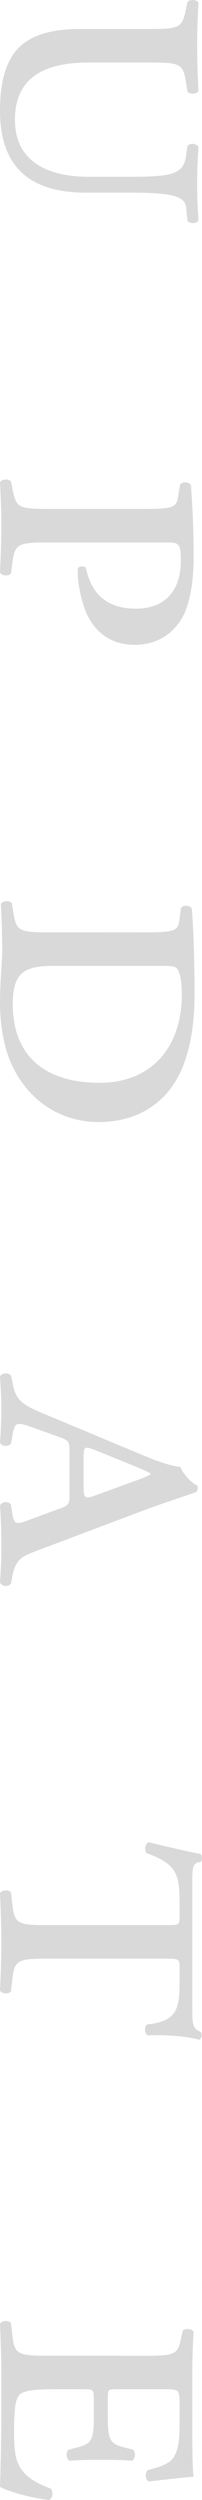 <svg xmlns="http://www.w3.org/2000/svg" width="108.618" height="1340.998" viewBox="0 0 108.618 1340.998"><g transform="translate(0 -985.539)"><g transform="translate(0 985.539)" opacity="0.15" style="mix-blend-mode:multiply;isolation:isolate"><path d="M81.166,1001.082c16.328,0,16.8-1.184,18.933-11.121l.71-3.313c1.182-1.656,5.205-1.421,5.914.473-.473,8.047-.709,15.382-.709,22.955s.236,14.909.709,24.136c-.709,1.894-4.732,2.131-5.914.473l-.71-4.5c-1.657-10.175-2.6-11.121-18.933-11.121H47.8c-23.665,0-39.756,7.81-39.756,30.763,0,21.3,16.091,30.527,39.52,30.527H69.572c23.665,0,29.106-1.421,30.527-11.594l.71-4.971a3.967,3.967,0,0,1,5.914.474c-.473,7.573-.709,13.015-.709,19.877s.236,12.069.709,19.641c-1.182,1.892-4.732,1.892-5.914.237l-.71-7.1c-.71-6.153-7.1-8.045-30.527-8.045H46.145C15.854,1088.876,0,1074.913,0,1044.859c0-15.145,3.076-26.5,9.939-33.6,7.1-7.1,17.983-10.175,33.365-10.175Z" transform="translate(0 -985.539)"/></g><g transform="translate(0 1242.75)" opacity="0.15" style="mix-blend-mode:multiply;isolation:isolate"><path d="M75.725,1162.8c15.38,0,18.931-.237,19.877-5.678l1.183-7.1c.71-2.131,5.207-1.894,5.916.237.948,13.251,1.419,25.32,1.419,37.862,0,13.251-1.657,21.771-4.022,28.4-2.84,7.81-10.885,19.168-27.687,19.168-16.328,0-23.9-10.885-26.978-19.641-2.838-8.045-4.022-17.037-3.549-21.533a3.258,3.258,0,0,1,4.259-.237c3.076,14.672,11.833,22.008,26.978,22.008,15.618,0,24.136-9.7,24.136-25.794,0-9.7-1.419-9.7-8.045-9.7H25.557c-16.328,0-17.512.945-18.931,11.121l-.71,5.441C4.734,1199,.71,1198.766,0,1196.872c.473-9.938.71-17.747.71-25.083,0-7.572-.237-14.909-.71-23.192.71-1.891,4.734-2.128,5.916-.473l.71,3.549c2.13,10.178,2.6,11.123,18.931,11.123Z" transform="translate(0 -1147.018)"/></g><g transform="translate(0 1468.929)" opacity="0.15" style="mix-blend-mode:multiply;isolation:isolate"><path d="M76.2,1305.74c15.382,0,19.406-.236,20.116-5.677l.946-7.1c.709-2.131,5.205-1.894,5.916.236.946,13.251,1.419,26.5,1.419,45.672,0,13.251-1.419,24.847-5.205,35.97-7.337,21.534-24.611,32.656-46.382,32.656-18.694,0-35.968-9.7-45.672-28.634C1.894,1368.214,0,1354.962,0,1343.132c0-10.651,1.183-21.3,1.183-28.4,0-7.572-.237-14.907-.71-24.138.71-1.891,4.732-2.128,5.916-.471l.71,4.495c1.657,10.177,2.6,11.121,18.931,11.121Zm-46.618,17.986c-15.145,0-22.717,2.367-22.717,20.35,0,28.4,17.749,42.359,46.618,42.359,29.108,0,44.252-20.352,44.252-47.089,0-7.81-.948-12.307-2.6-14.2-.946-1.419-4.022-1.419-9.229-1.419Z" transform="translate(0 -1289.016)"/></g><g transform="translate(0 1722.231)" opacity="0.15" style="mix-blend-mode:multiply;isolation:isolate"><path d="M37.39,1490.169c0-5.444-.237-6.155-5.68-8.047l-15.145-5.443c-7.572-2.6-8.52-1.892-9.466,2.6l-1.183,6.389c-1.182,1.894-5.443,1.656-5.916-.71.473-5.916.71-12.069.71-18.7S.237,1453.96,0,1449.7c.948-2.131,4.734-2.131,5.916-.475l1.183,5.441c1.657,7.336,4.259,9.941,15.618,14.672l54.427,22.717c9.7,4.023,15.382,5.682,19.879,6.155,1.655,4.26,6.152,8.754,8.992,9.938.71,1.894.236,3.313-1.183,3.786-2.367.948-14.672,4.734-29.106,10.175l-56.557,21.3c-7.81,2.839-10.885,4.968-12.542,13.487l-.71,3.786c-1.182,2.131-5.443,1.658-5.916-.71.473-6.151.71-11.594.71-19.638,0-8.52-.237-15.382-.71-21.3.71-2.365,4.97-2.6,5.916-.473l.71,4.732c.946,6.152,2.367,5.916,9.7,3.076l15.382-5.679c5.443-1.894,5.68-2.6,5.68-8.045Zm7.572,18.694c0,6.151.471,6.862,7.335,4.259l20.114-7.335c5.443-1.894,7.335-2.842,8.52-3.549v-.475c-.948-.71-3.077-1.656-8.047-3.786l-21.061-8.518c-6.39-2.6-6.862-2.13-6.862,3.076Z" transform="translate(0 -1448.041)"/></g><g transform="translate(0 1973.68)" opacity="0.15" style="mix-blend-mode:multiply;isolation:isolate"><path d="M90.4,1650.392c6.152,0,6.152-.235,6.152-4.969v-7.335c0-14.434-1.419-20.589-17.747-26.268-1.421-2.367-.71-4.97,1.183-5.917,10.175,2.6,22.008,5.207,27.923,6.39a3.549,3.549,0,0,1,0,4.261c-4.732.236-4.5,3.549-4.5,13.014v65.786c0,8.754.237,10.412,4.5,12.306a3.153,3.153,0,0,1-.709,4.258c-6.153-1.892-18.694-2.838-27.687-2.365-1.894-.948-2.131-4.97-.236-5.916,15.38-1.657,17.273-7.808,17.273-22.008v-8.045c0-4.5,0-5.205-6.152-5.205H25.557c-16.328,0-17.747.948-18.931,11.121l-.71,6.389c-1.182,1.658-5.205,1.421-5.916-.473.473-9.7.71-18.7.71-26.03,0-7.573-.237-16.093-.71-26.031.71-1.892,4.734-2.128,5.916-.473l.71,6.39c1.183,10.175,2.6,11.121,18.931,11.121Z" transform="translate(0 -1605.902)"/></g><g transform="translate(0 2230.537)" opacity="0.15" style="mix-blend-mode:multiply;isolation:isolate"><path d="M78.565,1785.778c16.327,0,17.037-.945,18.931-9.938l.71-3.313c.946-1.658,4.968-1.421,5.914.473q-.707,10.293-.709,22.008v33.6c0,10.411.237,19.877.709,22.007-2.838.236-13.961,1.421-24.136,2.6-1.894-.948-2.13-4.734-.473-6.155,6.152-1.418,9.229-2.839,11.359-4.26,5.678-3.786,5.678-14.434,5.678-20.113v-10.414c0-8.281-.236-8.517-7.572-8.517H62.71c-4.261,0-4.732,0-4.732,4.494v11.124c0,12.541,1.892,13.724,8.992,15.617l4.5,1.185c1.657,1.183,1.419,4.732-.473,5.916-6.864-.473-11.123-.473-16.566-.473-5.916,0-10.175,0-17.037.473-1.894-1.183-2.13-4.732-.475-5.916l4.5-1.185c7.1-1.893,8.993-3.076,8.993-15.617v-11.124c0-4.494-.71-4.494-5.443-4.494H27.924c-7.1,0-14.436.473-17.039,2.6-2.365,2.128-3.313,6.387-3.313,19.877,0,15.145.71,23.9,19.641,30.764,1.657,1.655,1.183,5.441-.946,6.151-9.939-1.183-21.771-4.5-26.268-7.1.473-14.907.71-27.45.71-40.229v-20.823c0-7.574-.237-14.909-.71-26.268.71-1.894,4.734-2.13,5.916-.473l.71,6.387c1.183,10.178,2.6,11.123,18.931,11.123Z" transform="translate(0 -1767.159)"/></g></g></svg>